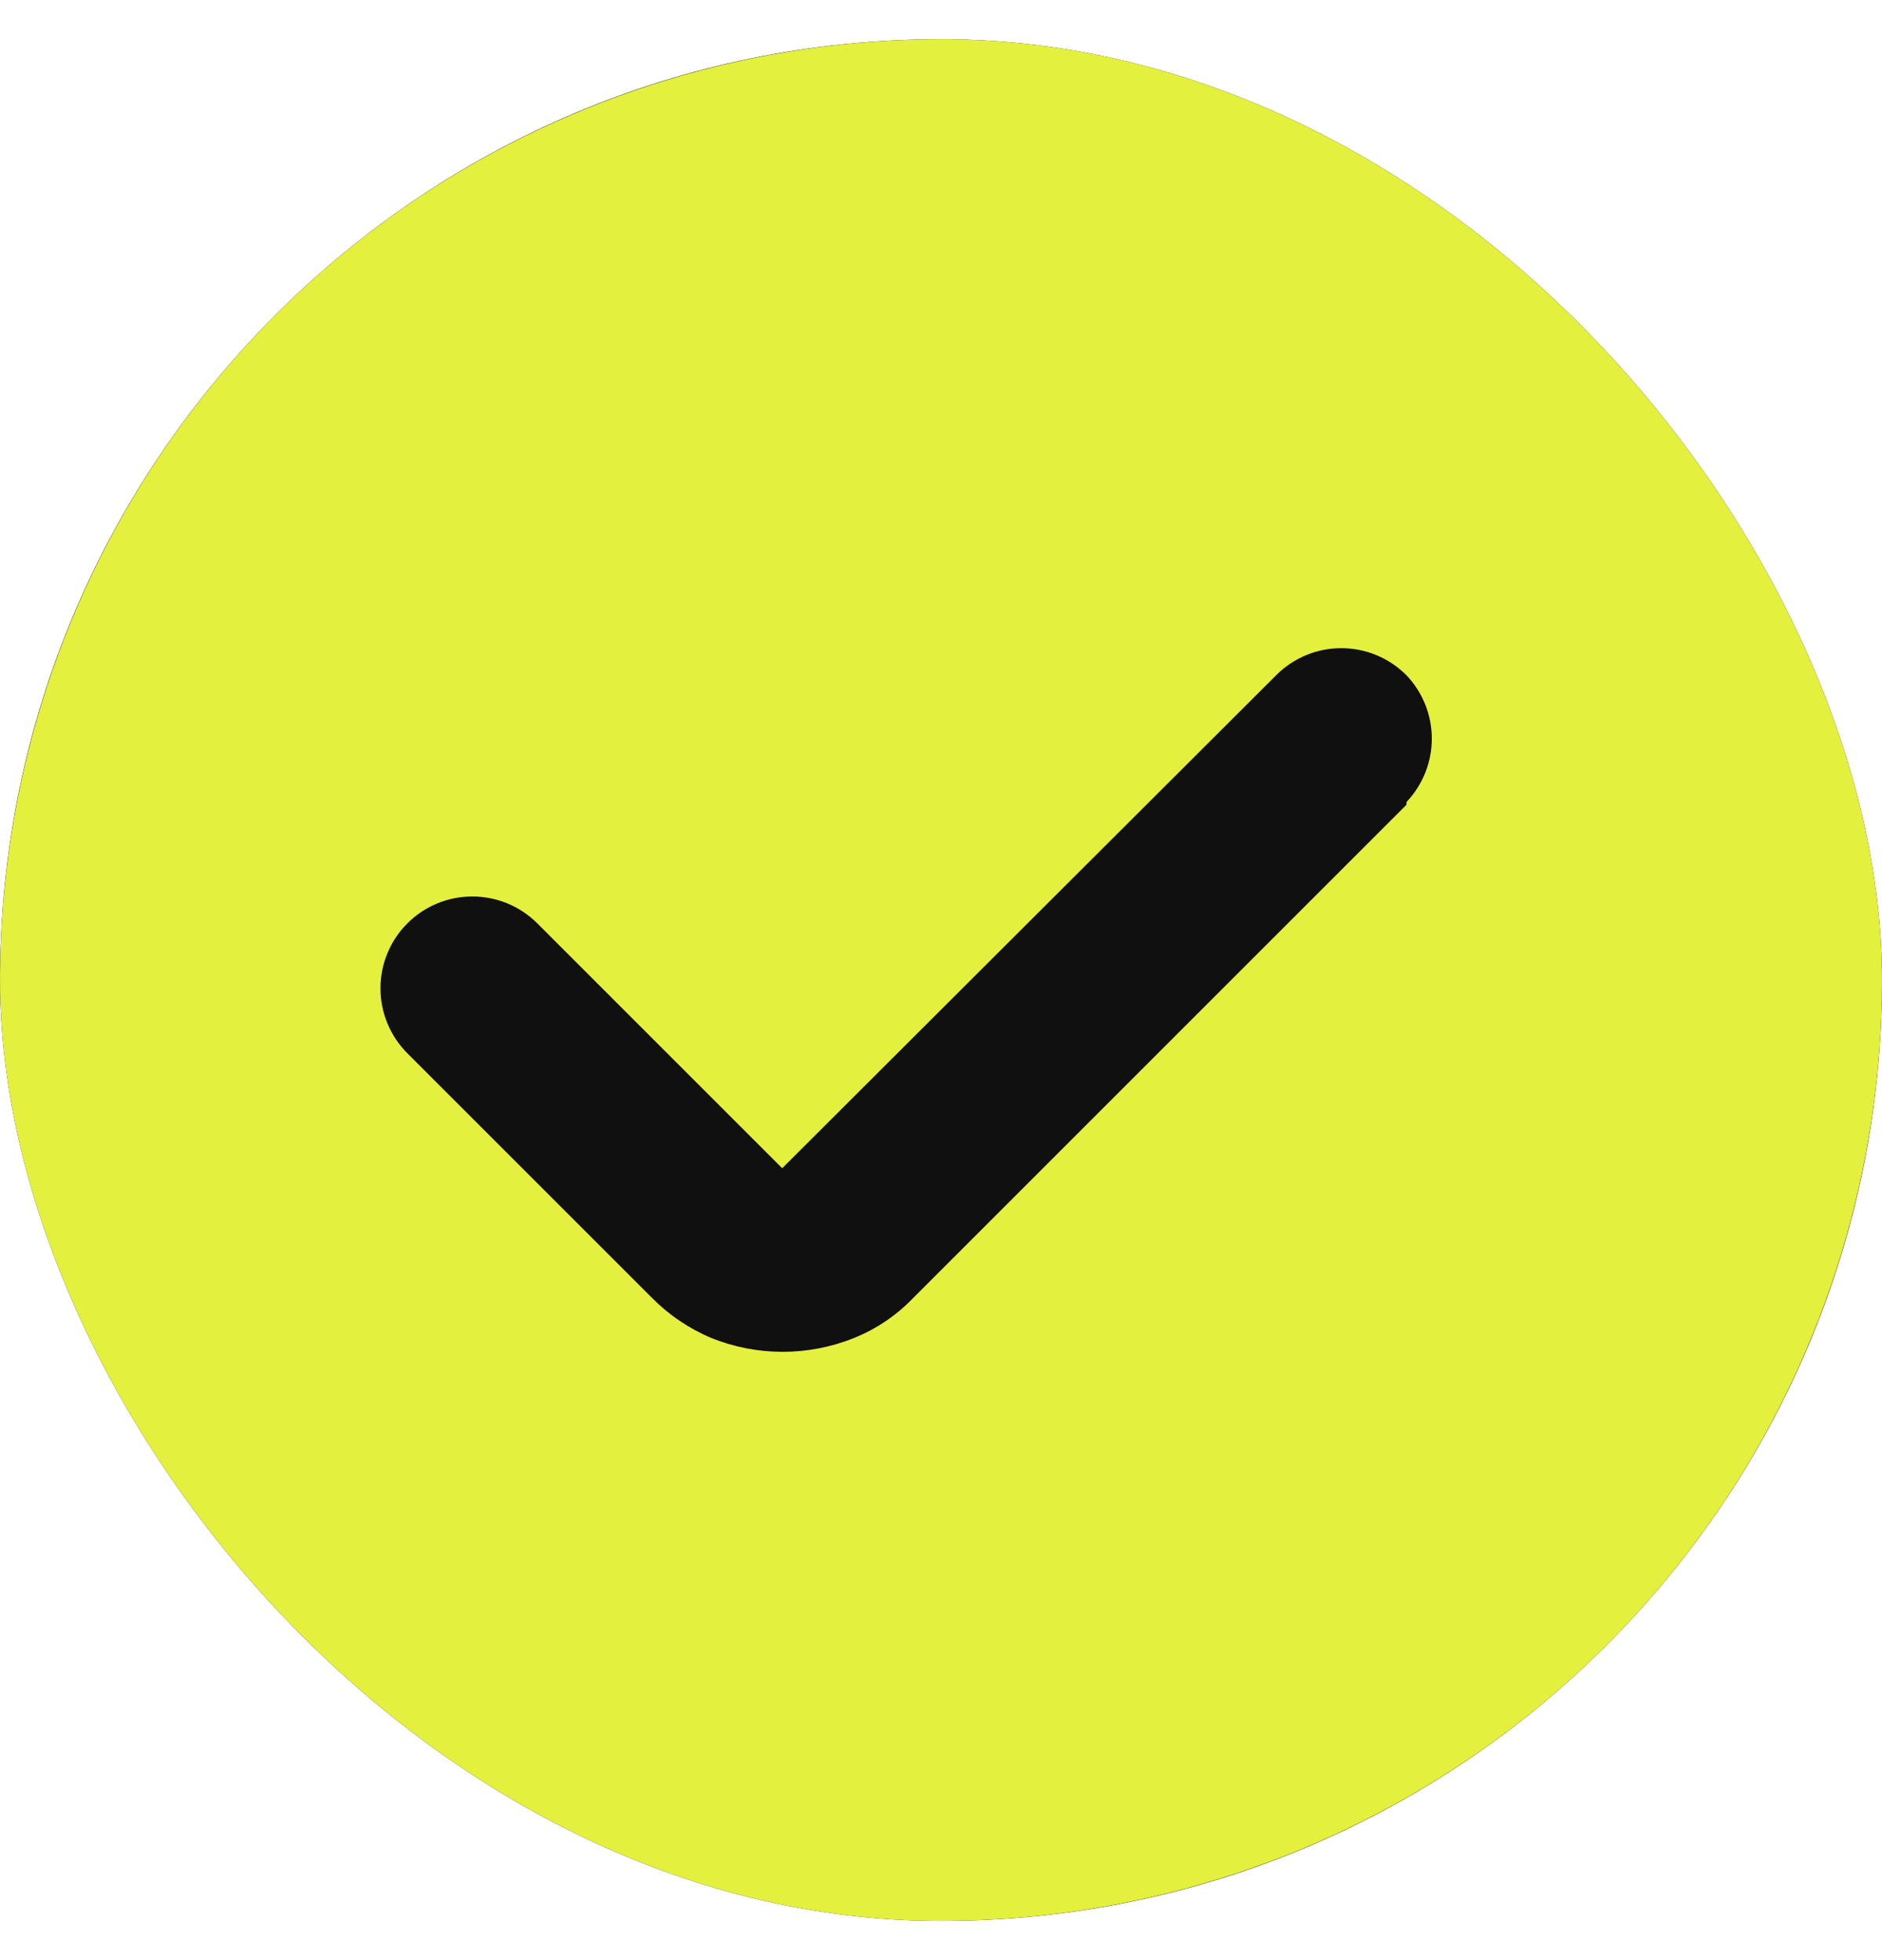 <svg width="24" height="25" viewBox="0 0 24 25" fill="none" xmlns="http://www.w3.org/2000/svg">
<g clip-path="url(#clip0_3421_5685)">
<rect y="0.5" width="24" height="24" rx="12" fill="#101011"/>
<path d="M12 0.5C9.627 0.5 7.307 1.204 5.333 2.522C3.36 3.841 1.822 5.715 0.913 7.908C0.005 10.101 -0.232 12.513 0.231 14.841C0.694 17.169 1.837 19.307 3.515 20.985C5.193 22.663 7.331 23.806 9.659 24.269C11.987 24.732 14.399 24.495 16.592 23.587C18.785 22.678 20.659 21.14 21.978 19.167C23.296 17.194 24 14.873 24 12.5C23.997 9.318 22.732 6.268 20.482 4.018C18.232 1.768 15.182 0.503 12 0.5ZM17.936 10.264L11.649 16.551C11.435 16.775 11.176 16.951 10.888 17.066C10.306 17.3 9.656 17.3 9.073 17.066C8.788 16.946 8.529 16.771 8.312 16.551L5.198 13.437C5.088 13.328 5.001 13.198 4.942 13.056C4.882 12.913 4.852 12.76 4.852 12.605C4.852 12.451 4.882 12.298 4.942 12.155C5.001 12.012 5.088 11.883 5.198 11.774C5.417 11.556 5.714 11.434 6.023 11.434C6.333 11.434 6.629 11.556 6.849 11.774L9.975 14.9L16.273 8.613C16.382 8.503 16.512 8.416 16.654 8.357C16.797 8.297 16.95 8.267 17.104 8.267C17.259 8.267 17.412 8.297 17.555 8.357C17.697 8.416 17.827 8.503 17.936 8.613C18.143 8.831 18.259 9.12 18.259 9.421C18.259 9.722 18.143 10.011 17.936 10.229V10.264Z" fill="#E4F03E"/>
</g>
<defs>
<clipPath id="clip0_3421_5685">
<rect y="0.5" width="24" height="24" rx="12" fill="white"/>
</clipPath>
</defs>
</svg>
